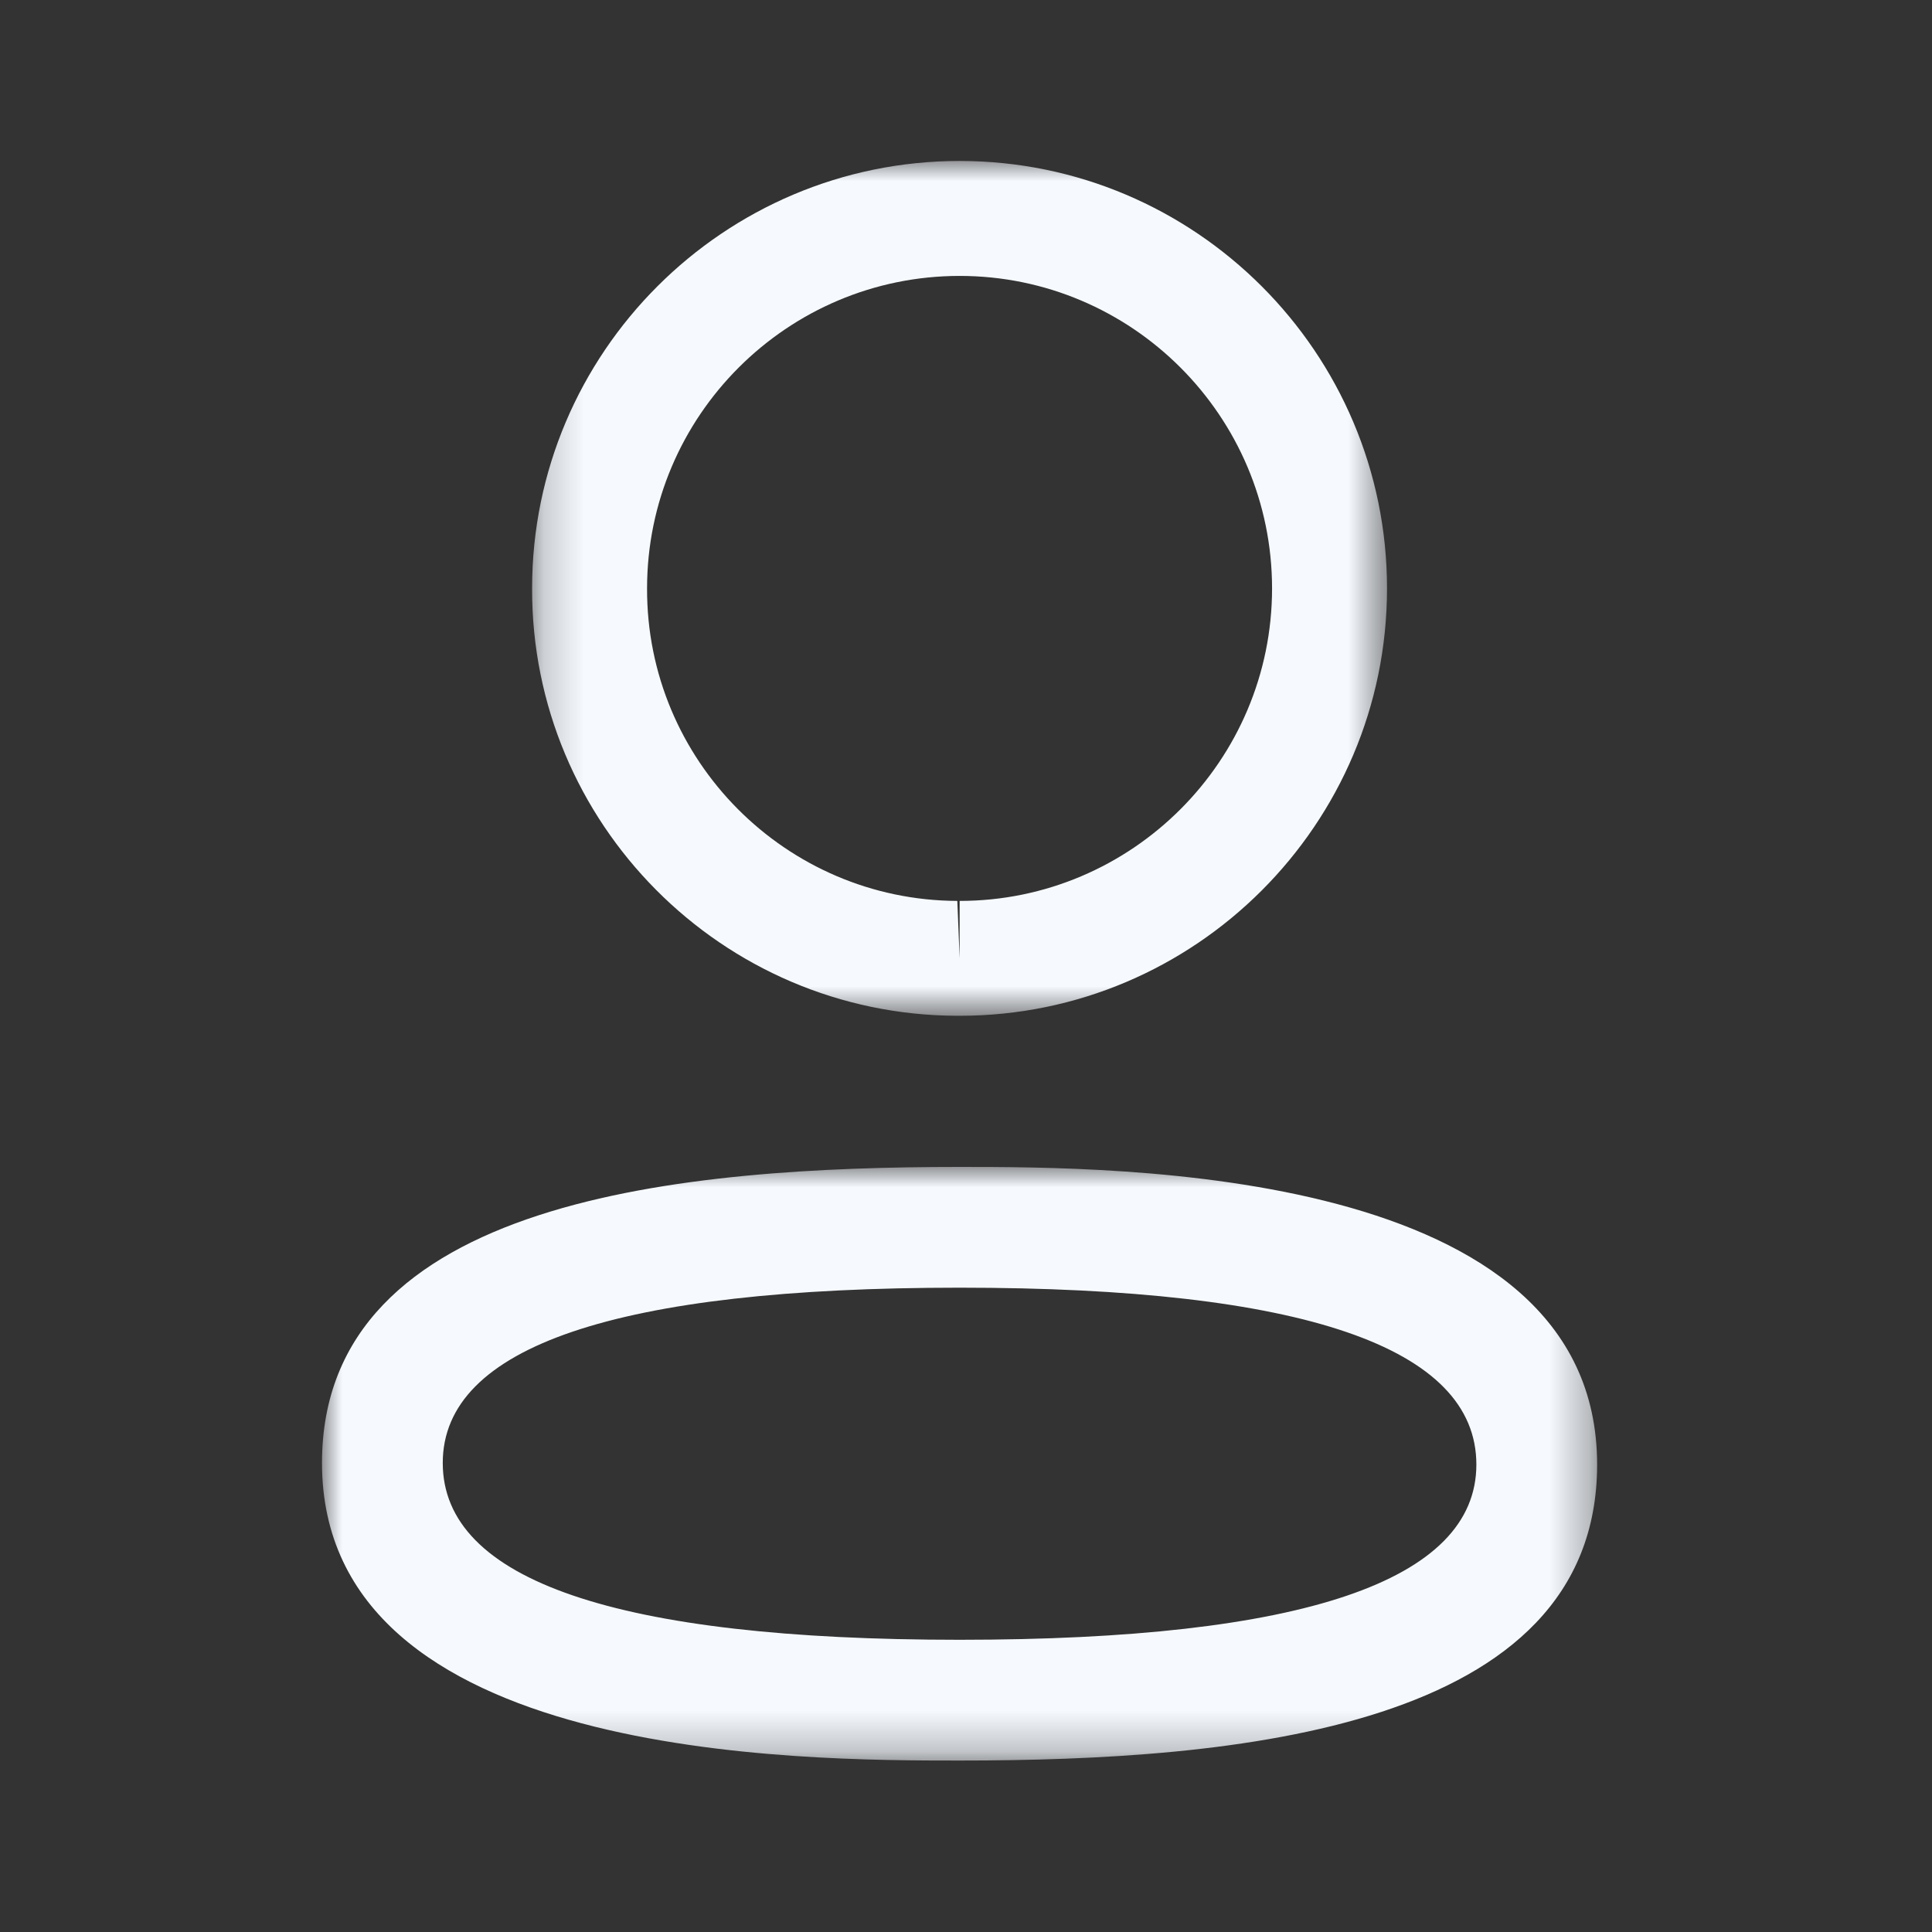 <svg width="48" height="48" viewBox="0 0 48 48" fill="none" xmlns="http://www.w3.org/2000/svg">
<rect x="0" y="0" width="48" height="48" fill="#333333" stroke="none"/>
<mask id="mask0_186_134" style="mask-type:luminance" maskUnits="userSpaceOnUse" x="8" y="28" width="32" height="16">
<path fill-rule="evenodd" clip-rule="evenodd" d="M8 28.992H39.68V43.74H8V28.992Z" fill="white"/>
</mask>
<g mask="url(#mask0_186_134)">
<path fill-rule="evenodd" clip-rule="evenodd" d="M23.842 31.992C15.32 31.992 11 33.456 11 36.346C11 39.262 15.32 40.74 23.842 40.74C32.362 40.74 36.68 39.276 36.68 36.386C36.68 33.47 32.362 31.992 23.842 31.992M23.842 43.74C19.924 43.74 8 43.74 8 36.346C8 29.754 17.042 28.992 23.842 28.992C27.76 28.992 39.68 28.992 39.68 36.386C39.68 42.978 30.64 43.74 23.842 43.74" fill="#F6FAFF"/>
</g>
<mask id="mask1_186_134" style="mask-type:luminance" maskUnits="userSpaceOnUse" x="13" y="4" width="22" height="22">
<path fill-rule="evenodd" clip-rule="evenodd" d="M13.22 4H34.46V25.237H13.22V4Z" fill="white"/>
</mask>
<g mask="url(#mask1_186_134)">
<path fill-rule="evenodd" clip-rule="evenodd" d="M23.842 6.855C19.56 6.855 16.076 10.337 16.076 14.619C16.062 18.887 19.52 22.367 23.784 22.383L23.842 23.811V22.383C28.122 22.383 31.604 18.899 31.604 14.619C31.604 10.337 28.122 6.855 23.842 6.855M23.842 25.237H23.778C17.934 25.219 13.2 20.453 13.22 14.613C13.22 8.763 17.984 3.999 23.842 3.999C29.698 3.999 34.46 8.763 34.46 14.619C34.46 20.475 29.698 25.237 23.842 25.237" fill="#F6FAFF"/>
</g>
</svg>
